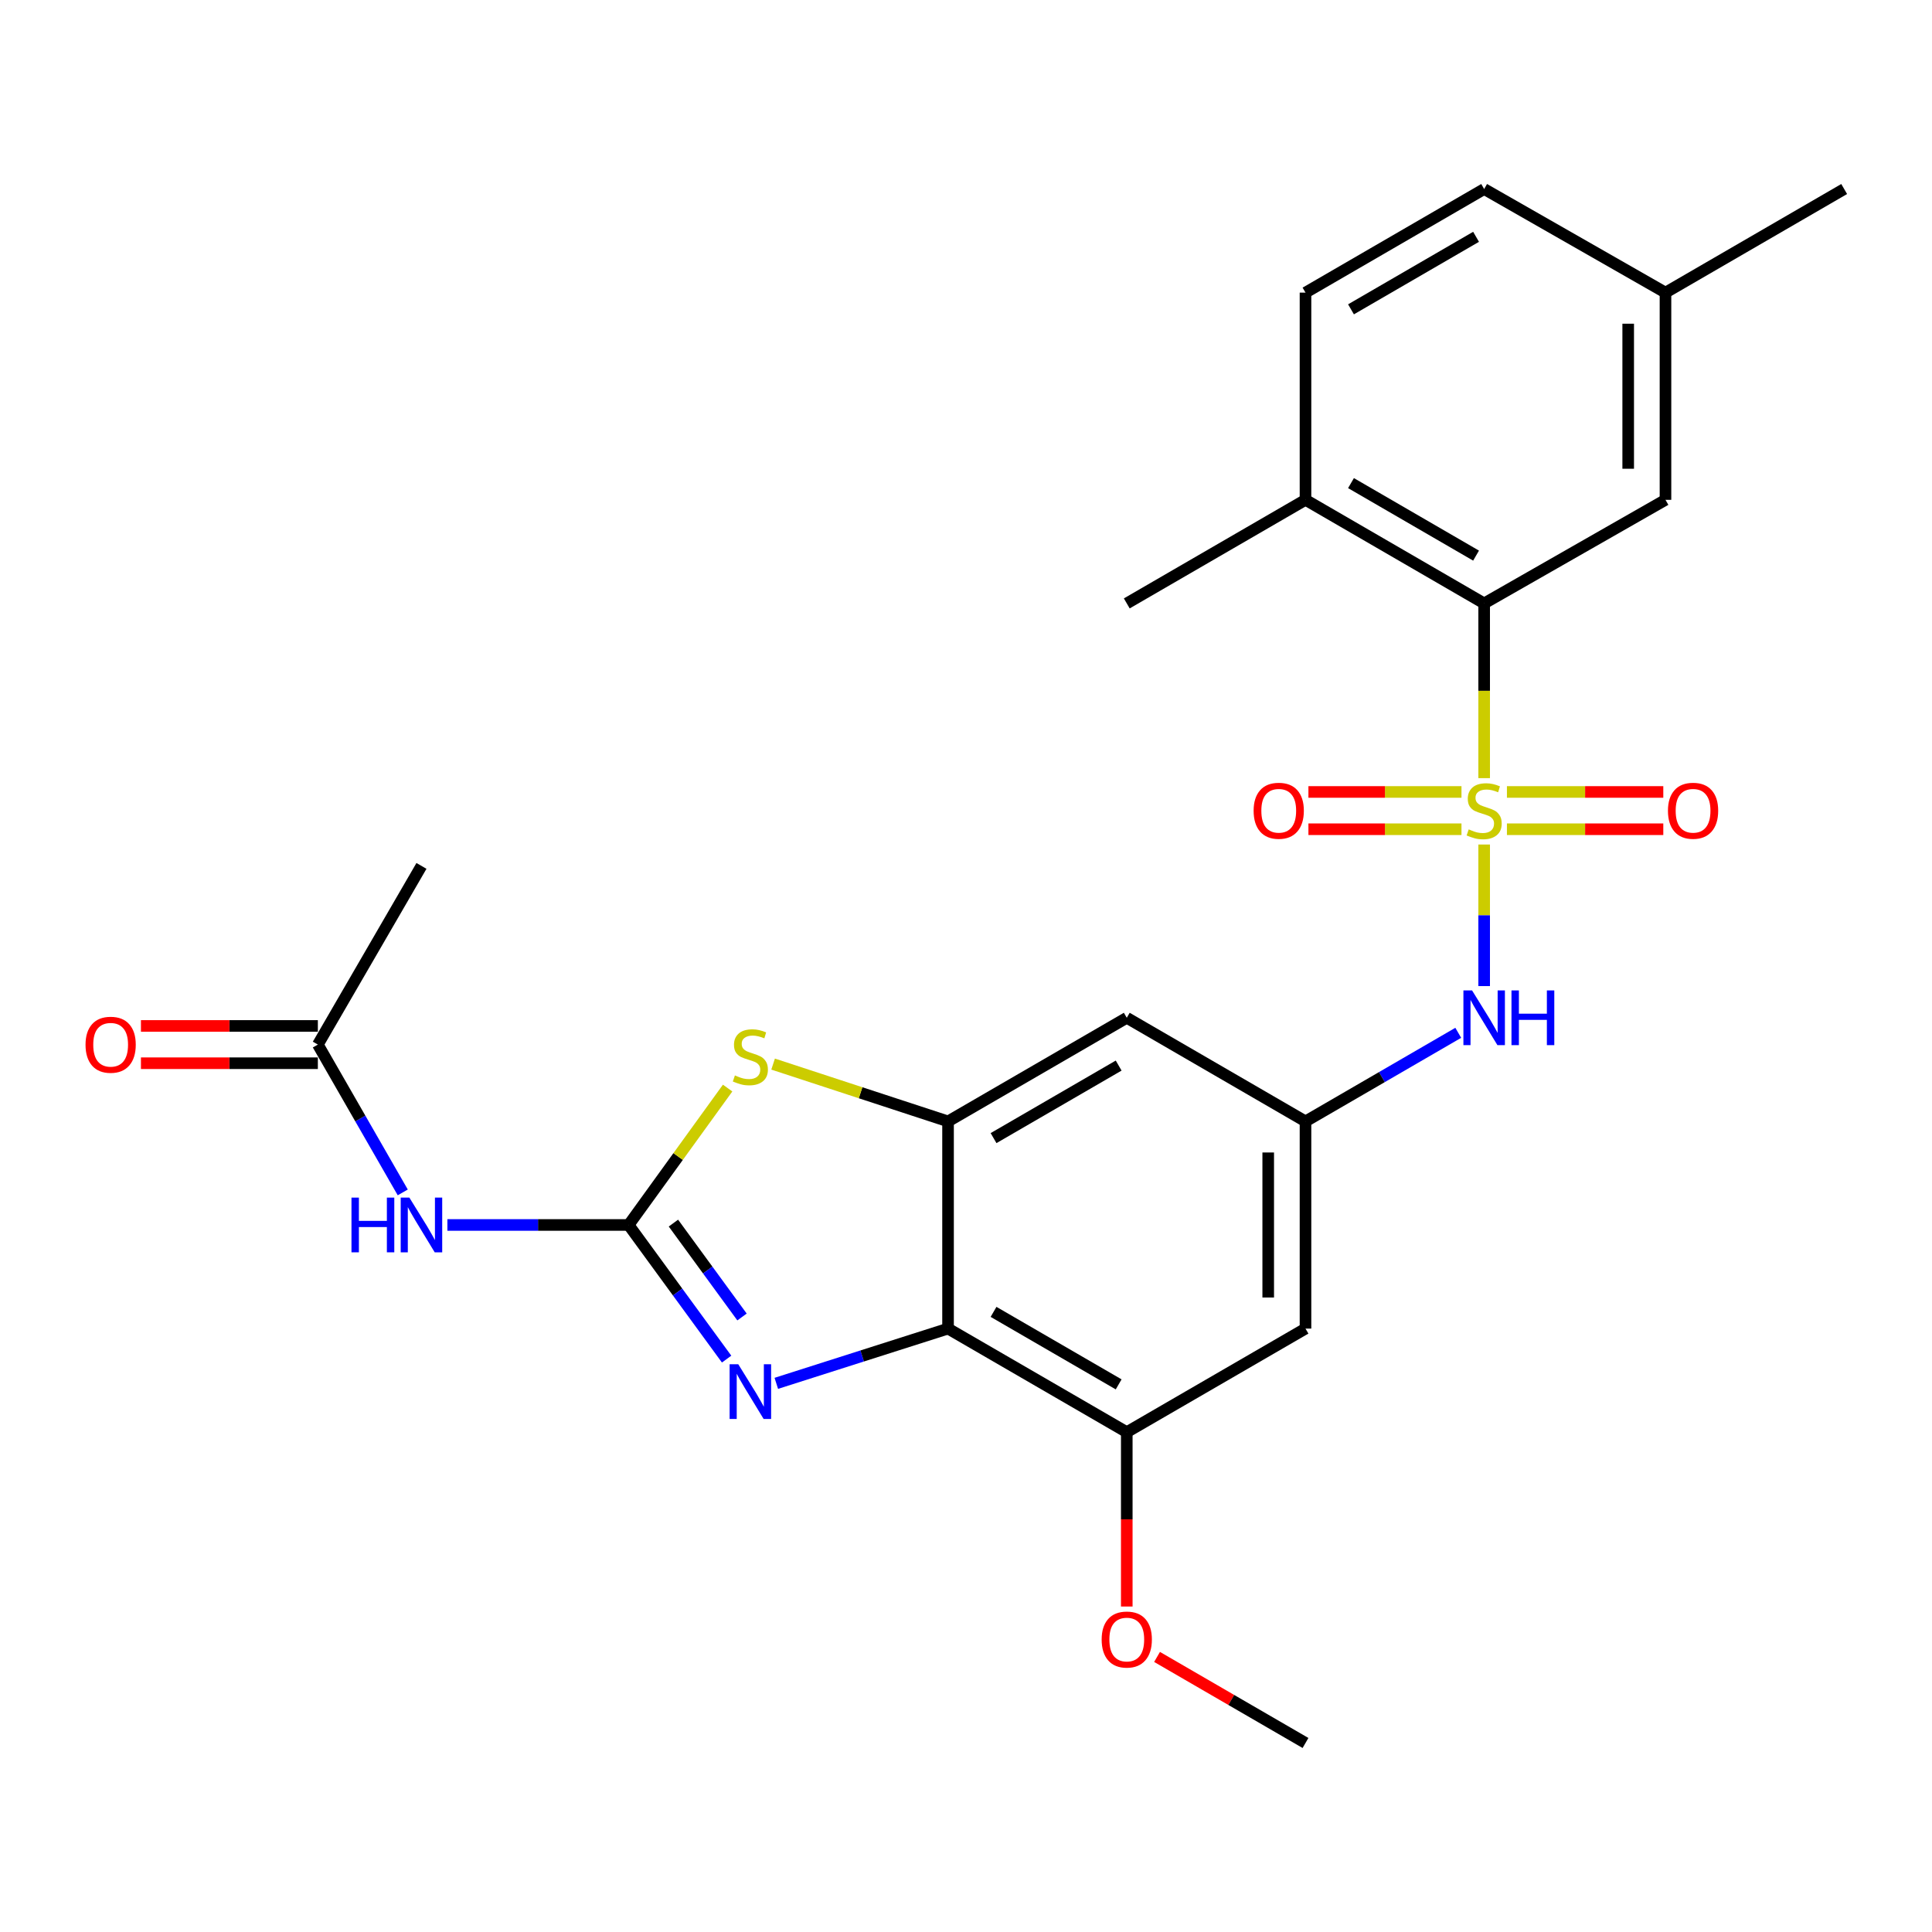 <?xml version='1.0' encoding='iso-8859-1'?>
<svg version='1.1' baseProfile='full'
              xmlns='http://www.w3.org/2000/svg'
                      xmlns:rdkit='http://www.rdkit.org/xml'
                      xmlns:xlink='http://www.w3.org/1999/xlink'
                  xml:space='preserve'
width='1000px' height='1000px' viewBox='0 0 1000 1000'>
<!-- END OF HEADER -->
<rect style='opacity:1.0;fill:#FFFFFF;stroke:none' width='1000' height='1000' x='0' y='0'> </rect>
<path class='bond-5' d='M 768.199,402.762 L 768.199,357.543' style='fill:none;fill-rule:evenodd;stroke:#CCCC00;stroke-width:6px;stroke-linecap:butt;stroke-linejoin:miter;stroke-opacity:1' />
<path class='bond-5' d='M 768.199,357.543 L 768.199,312.324' style='fill:none;fill-rule:evenodd;stroke:#000000;stroke-width:6px;stroke-linecap:butt;stroke-linejoin:miter;stroke-opacity:1' />
<path class='bond-7' d='M 768.199,437.124 L 768.199,473.762' style='fill:none;fill-rule:evenodd;stroke:#CCCC00;stroke-width:6px;stroke-linecap:butt;stroke-linejoin:miter;stroke-opacity:1' />
<path class='bond-7' d='M 768.199,473.762 L 768.199,510.4' style='fill:none;fill-rule:evenodd;stroke:#0000FF;stroke-width:6px;stroke-linecap:butt;stroke-linejoin:miter;stroke-opacity:1' />
<path class='bond-12' d='M 779.982,429.212 L 820.451,429.212' style='fill:none;fill-rule:evenodd;stroke:#CCCC00;stroke-width:6px;stroke-linecap:butt;stroke-linejoin:miter;stroke-opacity:1' />
<path class='bond-12' d='M 820.451,429.212 L 860.919,429.212' style='fill:none;fill-rule:evenodd;stroke:#FF0000;stroke-width:6px;stroke-linecap:butt;stroke-linejoin:miter;stroke-opacity:1' />
<path class='bond-12' d='M 779.982,409.914 L 820.451,409.914' style='fill:none;fill-rule:evenodd;stroke:#CCCC00;stroke-width:6px;stroke-linecap:butt;stroke-linejoin:miter;stroke-opacity:1' />
<path class='bond-12' d='M 820.451,409.914 L 860.919,409.914' style='fill:none;fill-rule:evenodd;stroke:#FF0000;stroke-width:6px;stroke-linecap:butt;stroke-linejoin:miter;stroke-opacity:1' />
<path class='bond-13' d='M 756.461,409.914 L 716.849,409.914' style='fill:none;fill-rule:evenodd;stroke:#CCCC00;stroke-width:6px;stroke-linecap:butt;stroke-linejoin:miter;stroke-opacity:1' />
<path class='bond-13' d='M 716.849,409.914 L 677.237,409.914' style='fill:none;fill-rule:evenodd;stroke:#FF0000;stroke-width:6px;stroke-linecap:butt;stroke-linejoin:miter;stroke-opacity:1' />
<path class='bond-13' d='M 756.461,429.212 L 716.849,429.212' style='fill:none;fill-rule:evenodd;stroke:#CCCC00;stroke-width:6px;stroke-linecap:butt;stroke-linejoin:miter;stroke-opacity:1' />
<path class='bond-13' d='M 716.849,429.212 L 677.237,429.212' style='fill:none;fill-rule:evenodd;stroke:#FF0000;stroke-width:6px;stroke-linecap:butt;stroke-linejoin:miter;stroke-opacity:1' />
<path class='bond-0' d='M 325.373,634.04 L 350.996,598.612' style='fill:none;fill-rule:evenodd;stroke:#000000;stroke-width:6px;stroke-linecap:butt;stroke-linejoin:miter;stroke-opacity:1' />
<path class='bond-0' d='M 350.996,598.612 L 376.62,563.184' style='fill:none;fill-rule:evenodd;stroke:#CCCC00;stroke-width:6px;stroke-linecap:butt;stroke-linejoin:miter;stroke-opacity:1' />
<path class='bond-6' d='M 325.373,634.04 L 278.469,634.04' style='fill:none;fill-rule:evenodd;stroke:#000000;stroke-width:6px;stroke-linecap:butt;stroke-linejoin:miter;stroke-opacity:1' />
<path class='bond-6' d='M 278.469,634.04 L 231.565,634.04' style='fill:none;fill-rule:evenodd;stroke:#0000FF;stroke-width:6px;stroke-linecap:butt;stroke-linejoin:miter;stroke-opacity:1' />
<path class='bond-28' d='M 325.373,634.04 L 350.733,668.754' style='fill:none;fill-rule:evenodd;stroke:#000000;stroke-width:6px;stroke-linecap:butt;stroke-linejoin:miter;stroke-opacity:1' />
<path class='bond-28' d='M 350.733,668.754 L 376.093,703.468' style='fill:none;fill-rule:evenodd;stroke:#0000FF;stroke-width:6px;stroke-linecap:butt;stroke-linejoin:miter;stroke-opacity:1' />
<path class='bond-28' d='M 348.563,633.071 L 366.315,657.371' style='fill:none;fill-rule:evenodd;stroke:#000000;stroke-width:6px;stroke-linecap:butt;stroke-linejoin:miter;stroke-opacity:1' />
<path class='bond-28' d='M 366.315,657.371 L 384.067,681.67' style='fill:none;fill-rule:evenodd;stroke:#0000FF;stroke-width:6px;stroke-linecap:butt;stroke-linejoin:miter;stroke-opacity:1' />
<path class='bond-1' d='M 401.813,716.018 L 446.26,701.847' style='fill:none;fill-rule:evenodd;stroke:#0000FF;stroke-width:6px;stroke-linecap:butt;stroke-linejoin:miter;stroke-opacity:1' />
<path class='bond-1' d='M 446.26,701.847 L 490.706,687.676' style='fill:none;fill-rule:evenodd;stroke:#000000;stroke-width:6px;stroke-linecap:butt;stroke-linejoin:miter;stroke-opacity:1' />
<path class='bond-2' d='M 490.706,687.676 L 583.215,741.289' style='fill:none;fill-rule:evenodd;stroke:#000000;stroke-width:6px;stroke-linecap:butt;stroke-linejoin:miter;stroke-opacity:1' />
<path class='bond-2' d='M 514.259,679.022 L 579.015,716.552' style='fill:none;fill-rule:evenodd;stroke:#000000;stroke-width:6px;stroke-linecap:butt;stroke-linejoin:miter;stroke-opacity:1' />
<path class='bond-26' d='M 490.706,687.676 L 490.706,580.437' style='fill:none;fill-rule:evenodd;stroke:#000000;stroke-width:6px;stroke-linecap:butt;stroke-linejoin:miter;stroke-opacity:1' />
<path class='bond-3' d='M 490.706,580.437 L 583.215,526.802' style='fill:none;fill-rule:evenodd;stroke:#000000;stroke-width:6px;stroke-linecap:butt;stroke-linejoin:miter;stroke-opacity:1' />
<path class='bond-3' d='M 514.262,589.086 L 579.017,551.541' style='fill:none;fill-rule:evenodd;stroke:#000000;stroke-width:6px;stroke-linecap:butt;stroke-linejoin:miter;stroke-opacity:1' />
<path class='bond-4' d='M 490.706,580.437 L 445.433,565.604' style='fill:none;fill-rule:evenodd;stroke:#000000;stroke-width:6px;stroke-linecap:butt;stroke-linejoin:miter;stroke-opacity:1' />
<path class='bond-4' d='M 445.433,565.604 L 400.16,550.77' style='fill:none;fill-rule:evenodd;stroke:#CCCC00;stroke-width:6px;stroke-linecap:butt;stroke-linejoin:miter;stroke-opacity:1' />
<path class='bond-15' d='M 768.199,312.324 L 675.723,258.711' style='fill:none;fill-rule:evenodd;stroke:#000000;stroke-width:6px;stroke-linecap:butt;stroke-linejoin:miter;stroke-opacity:1' />
<path class='bond-15' d='M 764.007,287.588 L 699.273,250.058' style='fill:none;fill-rule:evenodd;stroke:#000000;stroke-width:6px;stroke-linecap:butt;stroke-linejoin:miter;stroke-opacity:1' />
<path class='bond-16' d='M 768.199,312.324 L 862.048,258.711' style='fill:none;fill-rule:evenodd;stroke:#000000;stroke-width:6px;stroke-linecap:butt;stroke-linejoin:miter;stroke-opacity:1' />
<path class='bond-14' d='M 208.466,617.188 L 186.493,578.931' style='fill:none;fill-rule:evenodd;stroke:#0000FF;stroke-width:6px;stroke-linecap:butt;stroke-linejoin:miter;stroke-opacity:1' />
<path class='bond-14' d='M 186.493,578.931 L 164.52,540.674' style='fill:none;fill-rule:evenodd;stroke:#000000;stroke-width:6px;stroke-linecap:butt;stroke-linejoin:miter;stroke-opacity:1' />
<path class='bond-9' d='M 754.787,534.581 L 715.255,557.509' style='fill:none;fill-rule:evenodd;stroke:#0000FF;stroke-width:6px;stroke-linecap:butt;stroke-linejoin:miter;stroke-opacity:1' />
<path class='bond-9' d='M 715.255,557.509 L 675.723,580.437' style='fill:none;fill-rule:evenodd;stroke:#000000;stroke-width:6px;stroke-linecap:butt;stroke-linejoin:miter;stroke-opacity:1' />
<path class='bond-8' d='M 583.215,741.289 L 675.723,687.676' style='fill:none;fill-rule:evenodd;stroke:#000000;stroke-width:6px;stroke-linecap:butt;stroke-linejoin:miter;stroke-opacity:1' />
<path class='bond-20' d='M 583.215,741.289 L 583.215,786.413' style='fill:none;fill-rule:evenodd;stroke:#000000;stroke-width:6px;stroke-linecap:butt;stroke-linejoin:miter;stroke-opacity:1' />
<path class='bond-20' d='M 583.215,786.413 L 583.215,831.538' style='fill:none;fill-rule:evenodd;stroke:#FF0000;stroke-width:6px;stroke-linecap:butt;stroke-linejoin:miter;stroke-opacity:1' />
<path class='bond-10' d='M 675.723,580.437 L 583.215,526.802' style='fill:none;fill-rule:evenodd;stroke:#000000;stroke-width:6px;stroke-linecap:butt;stroke-linejoin:miter;stroke-opacity:1' />
<path class='bond-11' d='M 675.723,580.437 L 675.723,687.676' style='fill:none;fill-rule:evenodd;stroke:#000000;stroke-width:6px;stroke-linecap:butt;stroke-linejoin:miter;stroke-opacity:1' />
<path class='bond-11' d='M 656.426,596.523 L 656.426,671.59' style='fill:none;fill-rule:evenodd;stroke:#000000;stroke-width:6px;stroke-linecap:butt;stroke-linejoin:miter;stroke-opacity:1' />
<path class='bond-17' d='M 164.52,531.026 L 118.736,531.026' style='fill:none;fill-rule:evenodd;stroke:#000000;stroke-width:6px;stroke-linecap:butt;stroke-linejoin:miter;stroke-opacity:1' />
<path class='bond-17' d='M 118.736,531.026 L 72.952,531.026' style='fill:none;fill-rule:evenodd;stroke:#FF0000;stroke-width:6px;stroke-linecap:butt;stroke-linejoin:miter;stroke-opacity:1' />
<path class='bond-17' d='M 164.52,550.323 L 118.736,550.323' style='fill:none;fill-rule:evenodd;stroke:#000000;stroke-width:6px;stroke-linecap:butt;stroke-linejoin:miter;stroke-opacity:1' />
<path class='bond-17' d='M 118.736,550.323 L 72.952,550.323' style='fill:none;fill-rule:evenodd;stroke:#FF0000;stroke-width:6px;stroke-linecap:butt;stroke-linejoin:miter;stroke-opacity:1' />
<path class='bond-22' d='M 164.52,540.674 L 218.145,448.187' style='fill:none;fill-rule:evenodd;stroke:#000000;stroke-width:6px;stroke-linecap:butt;stroke-linejoin:miter;stroke-opacity:1' />
<path class='bond-18' d='M 675.723,258.711 L 675.723,151.461' style='fill:none;fill-rule:evenodd;stroke:#000000;stroke-width:6px;stroke-linecap:butt;stroke-linejoin:miter;stroke-opacity:1' />
<path class='bond-23' d='M 675.723,258.711 L 583.215,312.324' style='fill:none;fill-rule:evenodd;stroke:#000000;stroke-width:6px;stroke-linecap:butt;stroke-linejoin:miter;stroke-opacity:1' />
<path class='bond-19' d='M 862.048,258.711 L 862.048,151.461' style='fill:none;fill-rule:evenodd;stroke:#000000;stroke-width:6px;stroke-linecap:butt;stroke-linejoin:miter;stroke-opacity:1' />
<path class='bond-19' d='M 842.751,242.623 L 842.751,167.549' style='fill:none;fill-rule:evenodd;stroke:#000000;stroke-width:6px;stroke-linecap:butt;stroke-linejoin:miter;stroke-opacity:1' />
<path class='bond-27' d='M 675.723,151.461 L 768.199,97.837' style='fill:none;fill-rule:evenodd;stroke:#000000;stroke-width:6px;stroke-linecap:butt;stroke-linejoin:miter;stroke-opacity:1' />
<path class='bond-27' d='M 699.275,160.111 L 764.008,122.574' style='fill:none;fill-rule:evenodd;stroke:#000000;stroke-width:6px;stroke-linecap:butt;stroke-linejoin:miter;stroke-opacity:1' />
<path class='bond-21' d='M 862.048,151.461 L 768.199,97.837' style='fill:none;fill-rule:evenodd;stroke:#000000;stroke-width:6px;stroke-linecap:butt;stroke-linejoin:miter;stroke-opacity:1' />
<path class='bond-24' d='M 862.048,151.461 L 954.545,97.837' style='fill:none;fill-rule:evenodd;stroke:#000000;stroke-width:6px;stroke-linecap:butt;stroke-linejoin:miter;stroke-opacity:1' />
<path class='bond-25' d='M 598.888,857.624 L 637.305,879.894' style='fill:none;fill-rule:evenodd;stroke:#FF0000;stroke-width:6px;stroke-linecap:butt;stroke-linejoin:miter;stroke-opacity:1' />
<path class='bond-25' d='M 637.305,879.894 L 675.723,902.163' style='fill:none;fill-rule:evenodd;stroke:#000000;stroke-width:6px;stroke-linecap:butt;stroke-linejoin:miter;stroke-opacity:1' />
<path  class='atom-0' d='M 760.199 429.283
Q 760.519 429.403, 761.839 429.963
Q 763.159 430.523, 764.599 430.883
Q 766.079 431.203, 767.519 431.203
Q 770.199 431.203, 771.759 429.923
Q 773.319 428.603, 773.319 426.323
Q 773.319 424.763, 772.519 423.803
Q 771.759 422.843, 770.559 422.323
Q 769.359 421.803, 767.359 421.203
Q 764.839 420.443, 763.319 419.723
Q 761.839 419.003, 760.759 417.483
Q 759.719 415.963, 759.719 413.403
Q 759.719 409.843, 762.119 407.643
Q 764.559 405.443, 769.359 405.443
Q 772.639 405.443, 776.359 407.003
L 775.439 410.083
Q 772.039 408.683, 769.479 408.683
Q 766.719 408.683, 765.199 409.843
Q 763.679 410.963, 763.719 412.923
Q 763.719 414.443, 764.479 415.363
Q 765.279 416.283, 766.399 416.803
Q 767.559 417.323, 769.479 417.923
Q 772.039 418.723, 773.559 419.523
Q 775.079 420.323, 776.159 421.963
Q 777.279 423.563, 777.279 426.323
Q 777.279 430.243, 774.639 432.363
Q 772.039 434.443, 767.679 434.443
Q 765.159 434.443, 763.239 433.883
Q 761.359 433.363, 759.119 432.443
L 760.199 429.283
' fill='#CCCC00'/>
<path  class='atom-2' d='M 382.128 706.138
L 391.408 721.138
Q 392.328 722.618, 393.808 725.298
Q 395.288 727.978, 395.368 728.138
L 395.368 706.138
L 399.128 706.138
L 399.128 734.458
L 395.248 734.458
L 385.288 718.058
Q 384.128 716.138, 382.888 713.938
Q 381.688 711.738, 381.328 711.058
L 381.328 734.458
L 377.648 734.458
L 377.648 706.138
L 382.128 706.138
' fill='#0000FF'/>
<path  class='atom-5' d='M 380.388 556.634
Q 380.708 556.754, 382.028 557.314
Q 383.348 557.874, 384.788 558.234
Q 386.268 558.554, 387.708 558.554
Q 390.388 558.554, 391.948 557.274
Q 393.508 555.954, 393.508 553.674
Q 393.508 552.114, 392.708 551.154
Q 391.948 550.194, 390.748 549.674
Q 389.548 549.154, 387.548 548.554
Q 385.028 547.794, 383.508 547.074
Q 382.028 546.354, 380.948 544.834
Q 379.908 543.314, 379.908 540.754
Q 379.908 537.194, 382.308 534.994
Q 384.748 532.794, 389.548 532.794
Q 392.828 532.794, 396.548 534.354
L 395.628 537.434
Q 392.228 536.034, 389.668 536.034
Q 386.908 536.034, 385.388 537.194
Q 383.868 538.314, 383.908 540.274
Q 383.908 541.794, 384.668 542.714
Q 385.468 543.634, 386.588 544.154
Q 387.748 544.674, 389.668 545.274
Q 392.228 546.074, 393.748 546.874
Q 395.268 547.674, 396.348 549.314
Q 397.468 550.914, 397.468 553.674
Q 397.468 557.594, 394.828 559.714
Q 392.228 561.794, 387.868 561.794
Q 385.348 561.794, 383.428 561.234
Q 381.548 560.714, 379.308 559.794
L 380.388 556.634
' fill='#CCCC00'/>
<path  class='atom-7' d='M 181.925 619.88
L 185.765 619.88
L 185.765 631.92
L 200.245 631.92
L 200.245 619.88
L 204.085 619.88
L 204.085 648.2
L 200.245 648.2
L 200.245 635.12
L 185.765 635.12
L 185.765 648.2
L 181.925 648.2
L 181.925 619.88
' fill='#0000FF'/>
<path  class='atom-7' d='M 211.885 619.88
L 221.165 634.88
Q 222.085 636.36, 223.565 639.04
Q 225.045 641.72, 225.125 641.88
L 225.125 619.88
L 228.885 619.88
L 228.885 648.2
L 225.005 648.2
L 215.045 631.8
Q 213.885 629.88, 212.645 627.68
Q 211.445 625.48, 211.085 624.8
L 211.085 648.2
L 207.405 648.2
L 207.405 619.88
L 211.885 619.88
' fill='#0000FF'/>
<path  class='atom-8' d='M 761.939 512.642
L 771.219 527.642
Q 772.139 529.122, 773.619 531.802
Q 775.099 534.482, 775.179 534.642
L 775.179 512.642
L 778.939 512.642
L 778.939 540.962
L 775.059 540.962
L 765.099 524.562
Q 763.939 522.642, 762.699 520.442
Q 761.499 518.242, 761.139 517.562
L 761.139 540.962
L 757.459 540.962
L 757.459 512.642
L 761.939 512.642
' fill='#0000FF'/>
<path  class='atom-8' d='M 782.339 512.642
L 786.179 512.642
L 786.179 524.682
L 800.659 524.682
L 800.659 512.642
L 804.499 512.642
L 804.499 540.962
L 800.659 540.962
L 800.659 527.882
L 786.179 527.882
L 786.179 540.962
L 782.339 540.962
L 782.339 512.642
' fill='#0000FF'/>
<path  class='atom-13' d='M 863.328 419.643
Q 863.328 412.843, 866.688 409.043
Q 870.048 405.243, 876.328 405.243
Q 882.608 405.243, 885.968 409.043
Q 889.328 412.843, 889.328 419.643
Q 889.328 426.523, 885.928 430.443
Q 882.528 434.323, 876.328 434.323
Q 870.088 434.323, 866.688 430.443
Q 863.328 426.563, 863.328 419.643
M 876.328 431.123
Q 880.648 431.123, 882.968 428.243
Q 885.328 425.323, 885.328 419.643
Q 885.328 414.083, 882.968 411.283
Q 880.648 408.443, 876.328 408.443
Q 872.008 408.443, 869.648 411.243
Q 867.328 414.043, 867.328 419.643
Q 867.328 425.363, 869.648 428.243
Q 872.008 431.123, 876.328 431.123
' fill='#FF0000'/>
<path  class='atom-14' d='M 648.872 419.643
Q 648.872 412.843, 652.232 409.043
Q 655.592 405.243, 661.872 405.243
Q 668.152 405.243, 671.512 409.043
Q 674.872 412.843, 674.872 419.643
Q 674.872 426.523, 671.472 430.443
Q 668.072 434.323, 661.872 434.323
Q 655.632 434.323, 652.232 430.443
Q 648.872 426.563, 648.872 419.643
M 661.872 431.123
Q 666.192 431.123, 668.512 428.243
Q 670.872 425.323, 670.872 419.643
Q 670.872 414.083, 668.512 411.283
Q 666.192 408.443, 661.872 408.443
Q 657.552 408.443, 655.192 411.243
Q 652.872 414.043, 652.872 419.643
Q 652.872 425.363, 655.192 428.243
Q 657.552 431.123, 661.872 431.123
' fill='#FF0000'/>
<path  class='atom-18' d='M 44.271 540.754
Q 44.271 533.954, 47.631 530.154
Q 50.991 526.354, 57.271 526.354
Q 63.551 526.354, 66.911 530.154
Q 70.271 533.954, 70.271 540.754
Q 70.271 547.634, 66.871 551.554
Q 63.471 555.434, 57.271 555.434
Q 51.031 555.434, 47.631 551.554
Q 44.271 547.674, 44.271 540.754
M 57.271 552.234
Q 61.591 552.234, 63.911 549.354
Q 66.271 546.434, 66.271 540.754
Q 66.271 535.194, 63.911 532.394
Q 61.591 529.554, 57.271 529.554
Q 52.951 529.554, 50.591 532.354
Q 48.271 535.154, 48.271 540.754
Q 48.271 546.474, 50.591 549.354
Q 52.951 552.234, 57.271 552.234
' fill='#FF0000'/>
<path  class='atom-21' d='M 570.215 848.619
Q 570.215 841.819, 573.575 838.019
Q 576.935 834.219, 583.215 834.219
Q 589.495 834.219, 592.855 838.019
Q 596.215 841.819, 596.215 848.619
Q 596.215 855.499, 592.815 859.419
Q 589.415 863.299, 583.215 863.299
Q 576.975 863.299, 573.575 859.419
Q 570.215 855.539, 570.215 848.619
M 583.215 860.099
Q 587.535 860.099, 589.855 857.219
Q 592.215 854.299, 592.215 848.619
Q 592.215 843.059, 589.855 840.259
Q 587.535 837.419, 583.215 837.419
Q 578.895 837.419, 576.535 840.219
Q 574.215 843.019, 574.215 848.619
Q 574.215 854.339, 576.535 857.219
Q 578.895 860.099, 583.215 860.099
' fill='#FF0000'/>
</svg>
